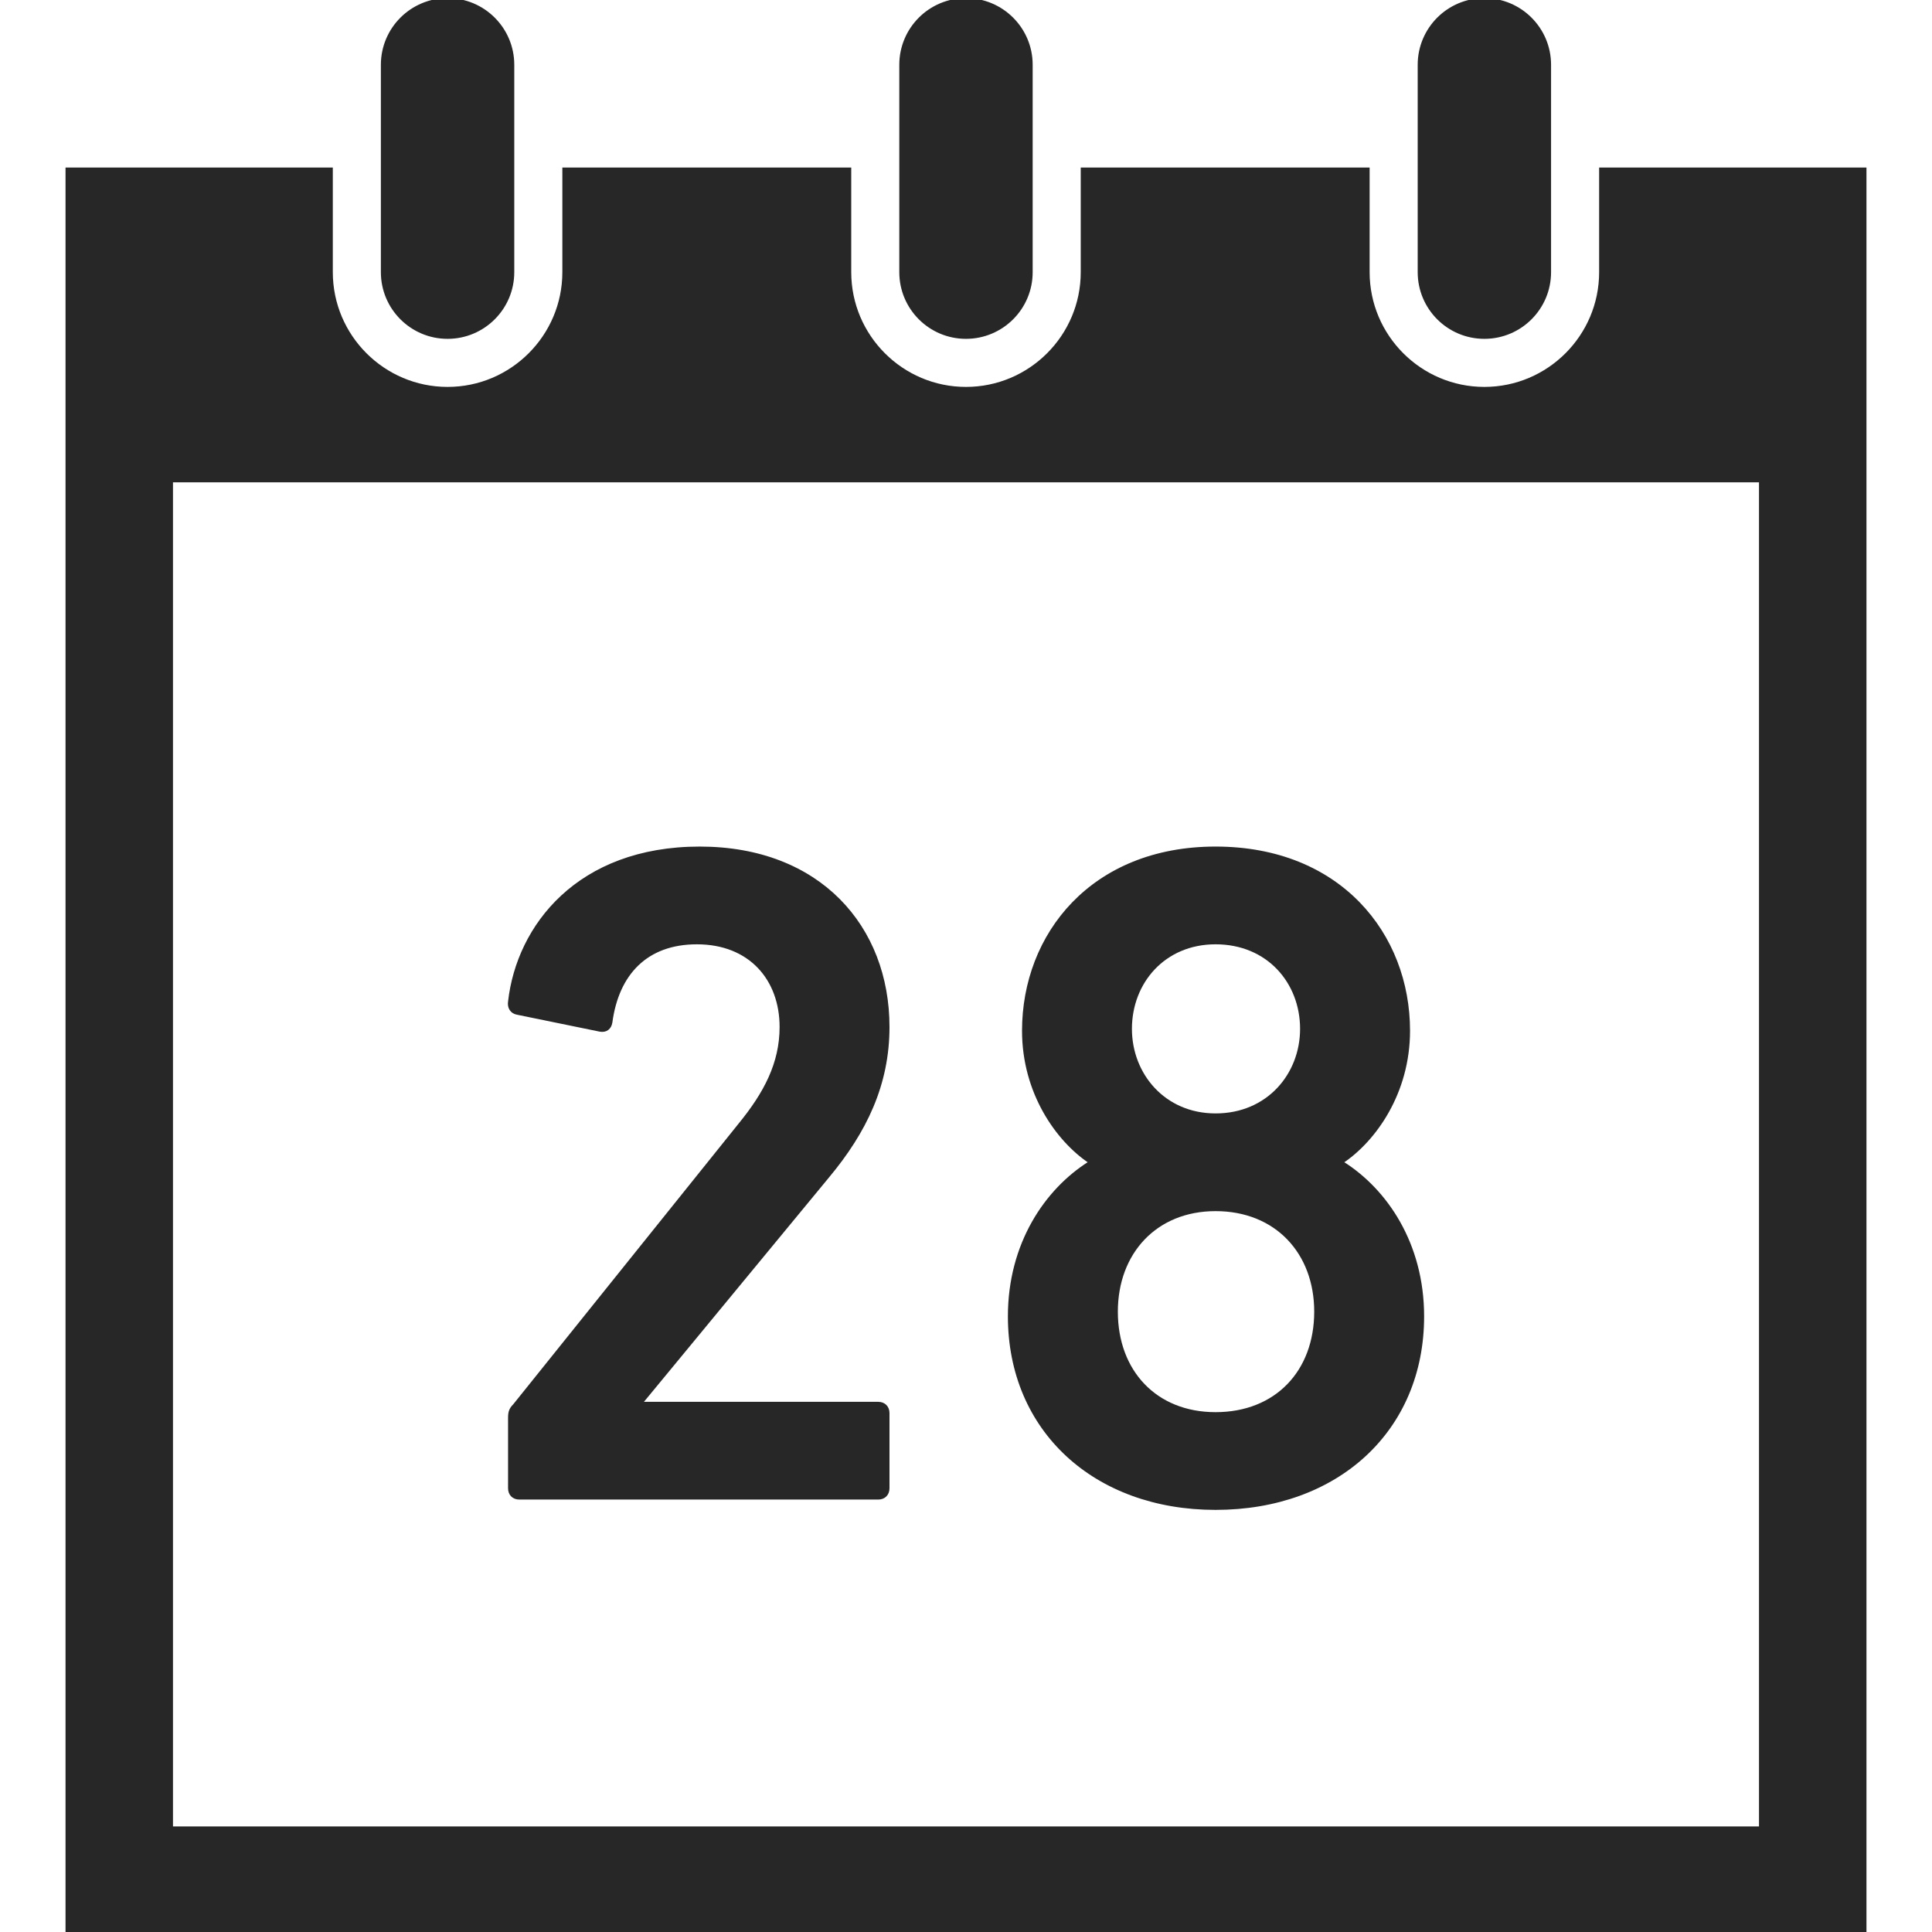 <svg stroke="#272727" fill="#272727" xml:space="preserve" viewBox="0 0 512 512" xmlns:xlink="http://www.w3.org/1999/xlink" xmlns="http://www.w3.org/2000/svg" id="_x32_" version="1.1" width="64px" height="64px">

<g stroke-width="0" id="SVGRepo_bgCarrier"></g>

<g stroke-linejoin="round" stroke-linecap="round" id="SVGRepo_tracerCarrier"></g>

<g id="SVGRepo_iconCarrier"> <style type="text/css"> .st0{fill:#272727;} </style> <g> <path d="M118.612,89.297c9.482,0,17.176-7.686,17.176-17.168v-54.96C135.788,7.686,128.094,0,118.612,0 c-9.482,0-17.176,7.686-17.176,17.169v54.96C101.436,81.611,109.13,89.297,118.612,89.297z" class="st0"></path> <path d="M255.992,89.297c9.483,0,17.176-7.686,17.176-17.168v-54.96C273.169,7.686,265.475,0,255.992,0 c-9.483,0-17.169,7.686-17.169,17.169v54.96C238.824,81.611,246.51,89.297,255.992,89.297z" class="st0"></path> <path d="M424.287,44.899v27.229c0,17.038-13.862,30.907-30.915,30.907c-17.038,0-30.906-13.87-30.906-30.907V44.899 h-75.559v27.229c0,17.038-13.869,30.907-30.914,30.907c-17.038,0-30.906-13.87-30.906-30.907V44.899h-75.559v27.229 c0,17.038-13.87,30.907-30.914,30.907c-17.038,0-30.915-13.87-30.915-30.907V44.899H17.866V512h476.267V44.899H424.287z M466.65,484.524H45.343V127.327H466.65V484.524z" class="st0"></path> <path d="M393.372,89.297c9.49,0,17.176-7.686,17.176-17.168v-54.96C410.549,7.686,402.863,0,393.372,0 c-9.482,0-17.169,7.686-17.169,17.169v54.96C376.204,81.611,383.89,89.297,393.372,89.297z" class="st0"></path> <path d="M137.631,396.9h95.11c1.488,0,2.482-0.995,2.482-2.491v-19.92c0-1.488-0.994-2.49-2.482-2.49h-62.747v-0.493 l49.286-59.756c9.968-11.949,15.943-24.4,15.943-39.595c0-26.39-18.162-47.305-49.786-47.305c-32.118,0-48.052,20.669-50.296,40.59 c-0.246,1.488,0.494,2.737,1.997,2.984l21.903,4.486c1.487,0.247,2.498-0.501,2.744-1.996c1.727-12.952,9.452-21.162,22.897-21.162 c14.2,0,22.418,9.706,22.418,22.404c0,9.714-4.24,17.678-10.962,25.904L136.375,372.5c-0.987,0.994-1.234,1.742-1.234,3.238v18.672 C135.141,395.905,136.128,396.9,137.631,396.9z" class="st0"></path> <path d="M267.603,348.848c0,30.12,22.665,50.789,54.536,50.789c32.117,0,54.767-20.669,54.767-50.789 c0-19.173-9.698-33.366-21.17-40.59v-0.494c8.48-5.72,17.438-18.179,17.438-34.607c0-25.394-18.179-48.307-51.036-48.307 c-32.626,0-50.789,22.913-50.789,48.307c0,16.428,8.959,28.887,17.416,34.607v0.494 C277.317,315.481,267.603,329.674,267.603,348.848z M322.138,249.751c13.938,0,22.897,10.454,22.897,22.905 c0,12.204-8.958,22.912-22.897,22.912c-13.692,0-22.666-10.708-22.666-22.912C299.473,260.205,308.446,249.751,322.138,249.751z M322.138,320.462c16.174,0,26.644,11.456,26.644,27.137c0,15.935-10.47,27.137-26.644,27.137 c-15.943,0-26.396-11.202-26.396-27.137C295.742,331.917,306.196,320.462,322.138,320.462z" class="st0"></path> </g> </g>

</svg>